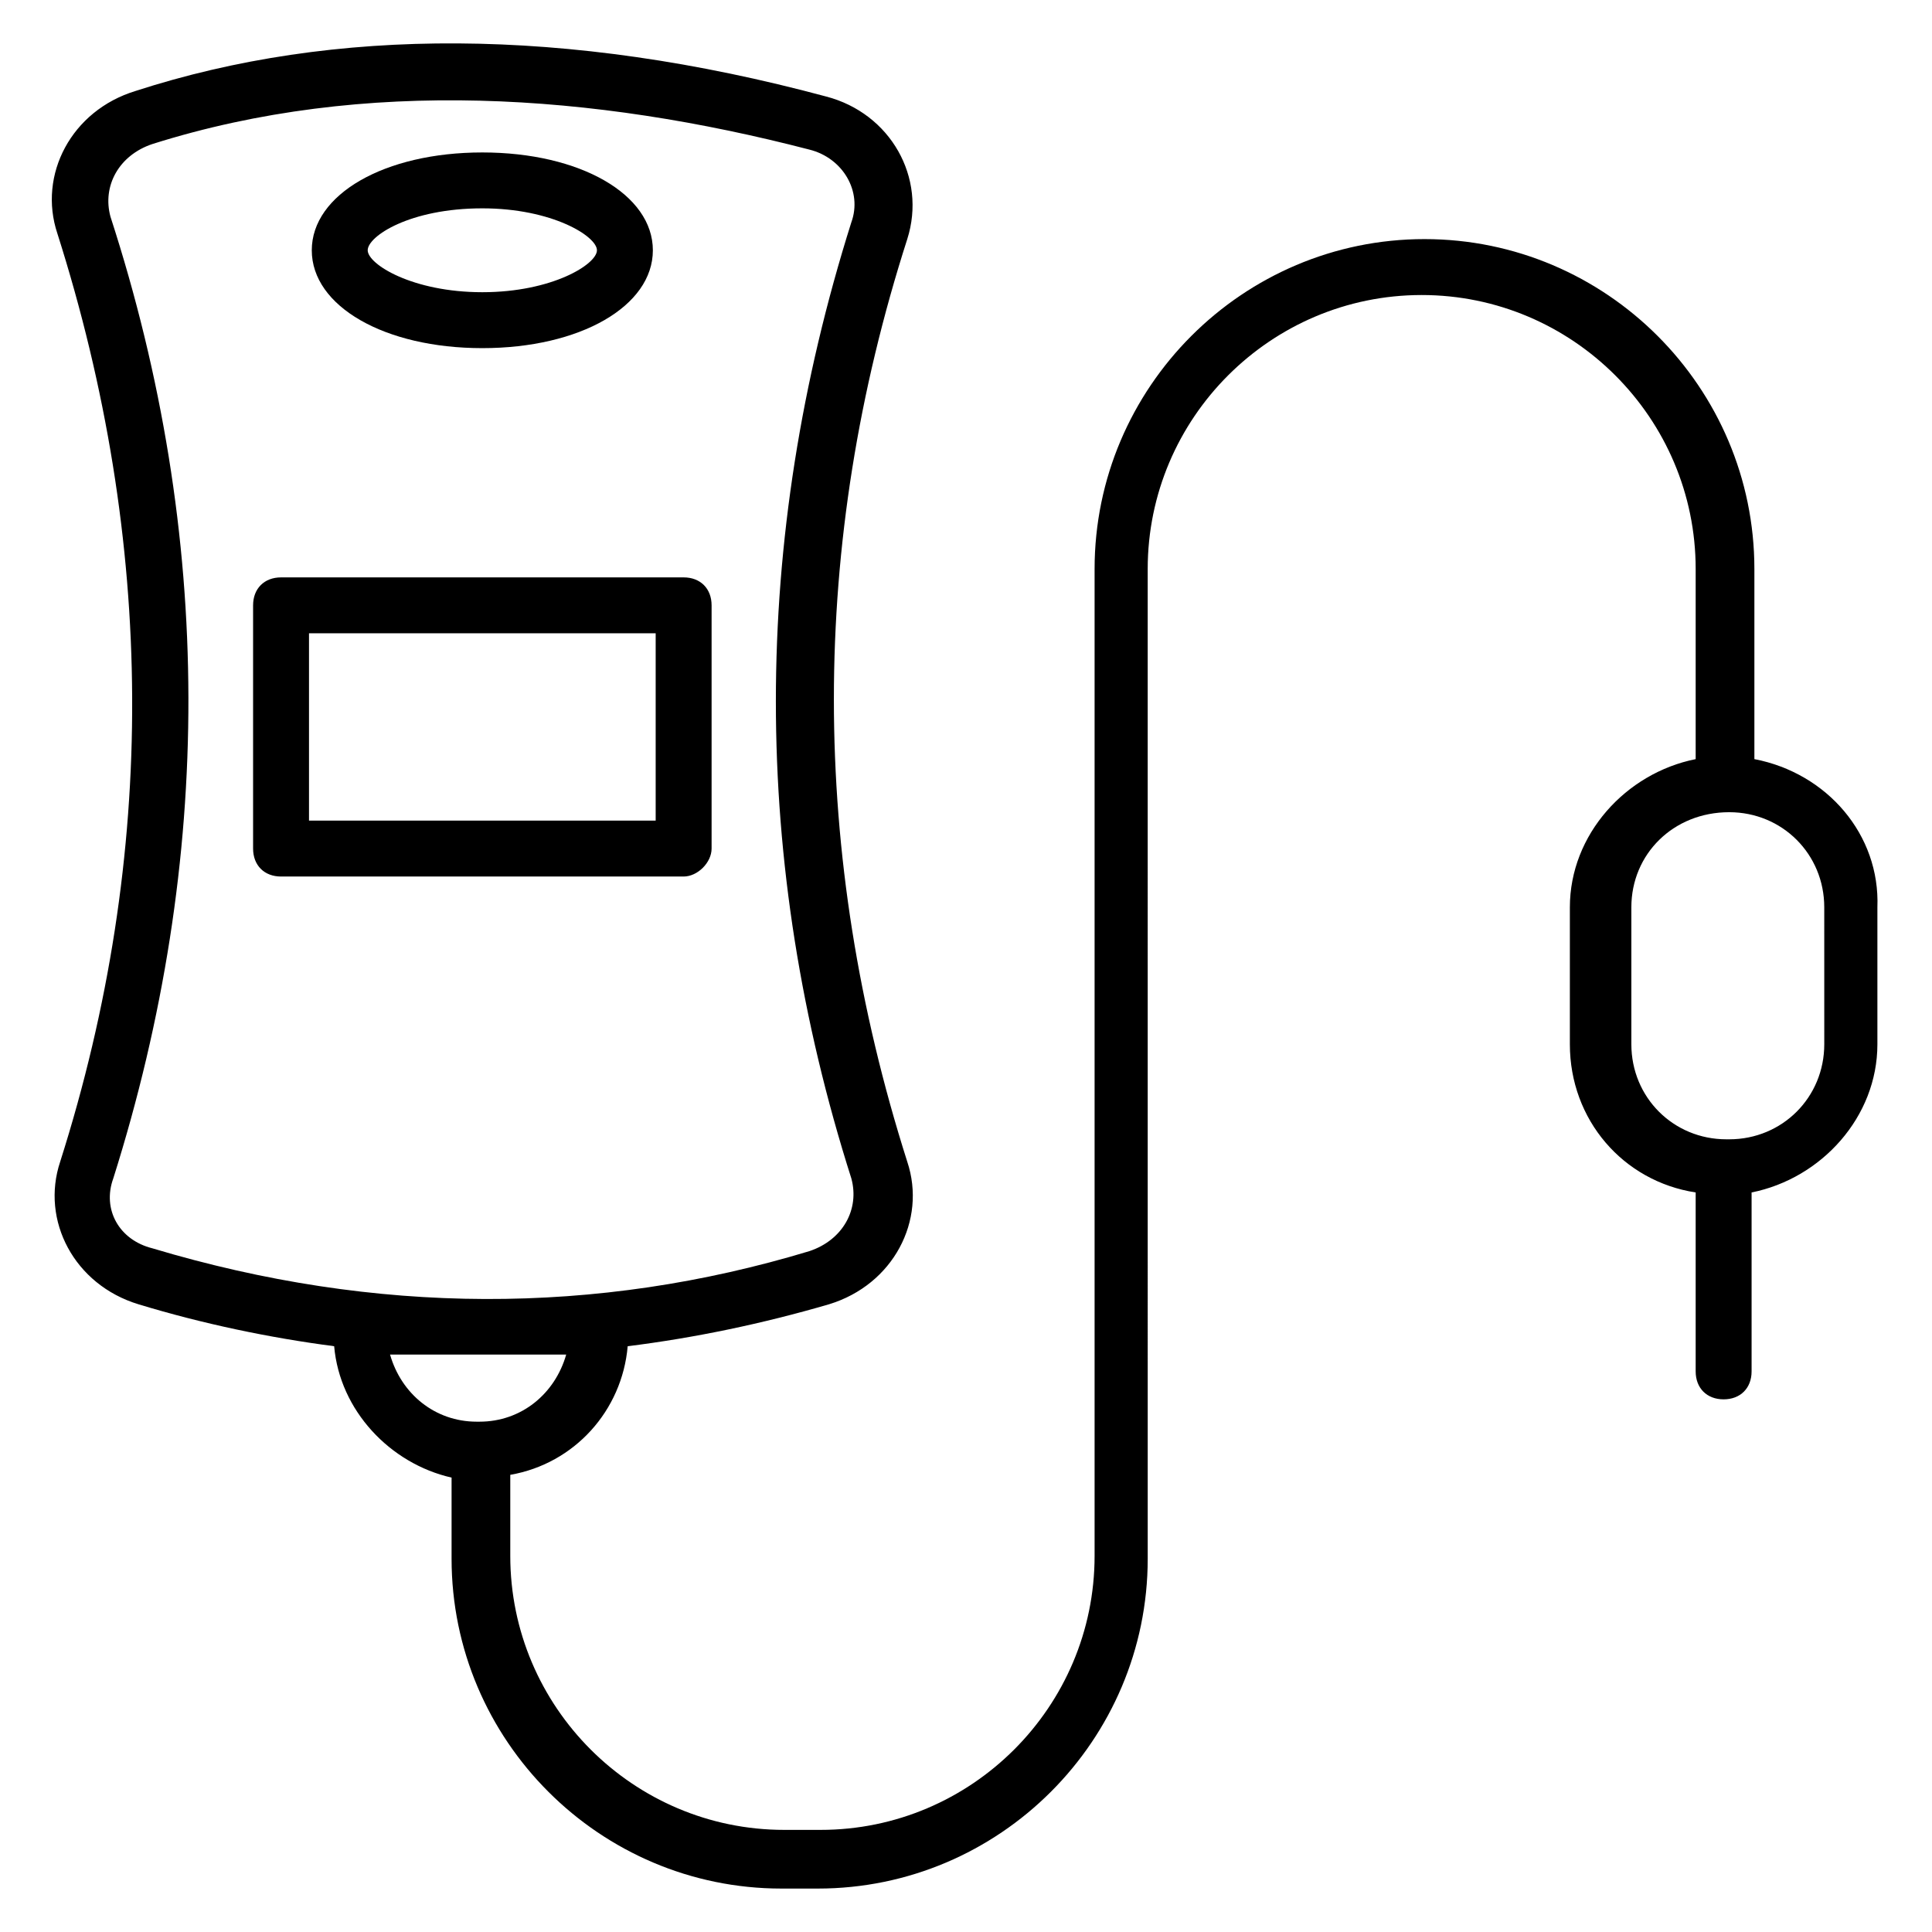 <?xml version="1.0" encoding="UTF-8"?>
<!-- Uploaded to: ICON Repo, www.iconrepo.com, Generator: ICON Repo Mixer Tools -->
<svg fill="#000000" width="800px" height="800px" version="1.1" viewBox="144 144 512 512" xmlns="http://www.w3.org/2000/svg">
 <g>
  <path d="m271.82 236.26c25.93 0 45.195-11.113 45.195-25.93 0-14.816-19.262-25.93-45.195-25.93-25.93 0-45.195 11.113-45.195 25.93 0 14.816 19.262 25.93 45.195 25.93zm0-37.047c18.523 0 30.375 7.41 30.375 11.113s-11.855 11.113-30.375 11.113c-18.523 0-30.375-7.41-30.375-11.113-0.004-3.703 11.109-11.113 30.375-11.113z"/>
  <path d="m332.58 368.88v-64.457c0-4.445-2.965-7.41-7.41-7.41h-106.69c-4.445 0-7.41 2.965-7.41 7.41v64.457c0 4.445 2.965 7.41 7.41 7.41h106.69c3.703-0.004 7.41-3.707 7.41-7.41zm-14.82-7.41h-91.871v-49.641h91.871z"/>
  <path d="m608.93 345.17v-50.383c0-48.156-39.266-87.422-87.426-87.422s-87.426 39.266-87.426 87.426v261.54c0 40.008-32.598 72.609-72.609 72.609h-9.633c-40.008 0-72.609-32.598-72.609-72.609v-21.484c17.039-2.965 29.637-17.039 31.117-34.082 17.781-2.223 35.562-5.926 53.344-11.113 17.039-5.188 25.93-22.227 20.746-37.785-25.93-81.5-25.93-163.74 0-244.5 5.188-16.301-4.445-33.34-21.484-37.785-68.898-18.523-130.39-18.523-183-1.484-17.043 5.188-25.934 22.227-20.746 37.785 25.93 81.5 26.672 164.48 0.742 245.98-5.188 15.559 3.703 32.598 20.746 37.785 17.039 5.188 34.82 8.891 51.863 11.113 1.48 17.039 14.816 31.117 31.117 34.82v21.484c0 48.16 39.266 87.426 87.426 87.426h9.633c48.16 0 87.426-39.266 87.426-87.426l-0.004-262.27c0-40.008 32.598-72.609 72.609-72.609 40.008 0 72.609 32.598 72.609 72.609v50.383c-18.523 3.703-33.34 20.004-33.34 39.266v36.305c0 20.004 14.078 36.305 33.34 39.266v47.418c0 4.445 2.965 7.41 7.41 7.41 4.445 0 7.41-2.965 7.41-7.41v-47.418c18.523-3.703 33.34-20.004 33.34-39.266v-36.305c0.738-19.266-13.34-35.566-32.605-39.27zm-434.91 111.13c26.672-84.461 26.672-170.41-0.742-254.87-2.219-8.148 2.227-16.301 11.117-19.262 56.309-17.781 117.06-13.336 174.11 1.48 8.891 2.223 14.078 11.113 11.113 19.262-26.672 84.461-26.672 169.66 0 253.39 2.223 8.148-2.223 16.301-11.113 19.262-56.309 17.039-114.84 17.039-174.11-0.742-8.891-2.219-13.336-10.367-10.375-18.52zm73.352 46.68h46.676c-2.965 10.371-11.855 17.781-22.969 17.781h-0.742c-11.113 0-20.004-7.41-22.965-17.781zm380.08-82.242c0 14.078-11.113 25.191-25.191 25.191h-0.742c-14.078 0-25.191-11.113-25.191-25.191v-36.305c0-14.078 11.113-25.191 25.93-25.191 14.078 0 25.191 11.113 25.191 25.191z"/>
 </g>
</svg>